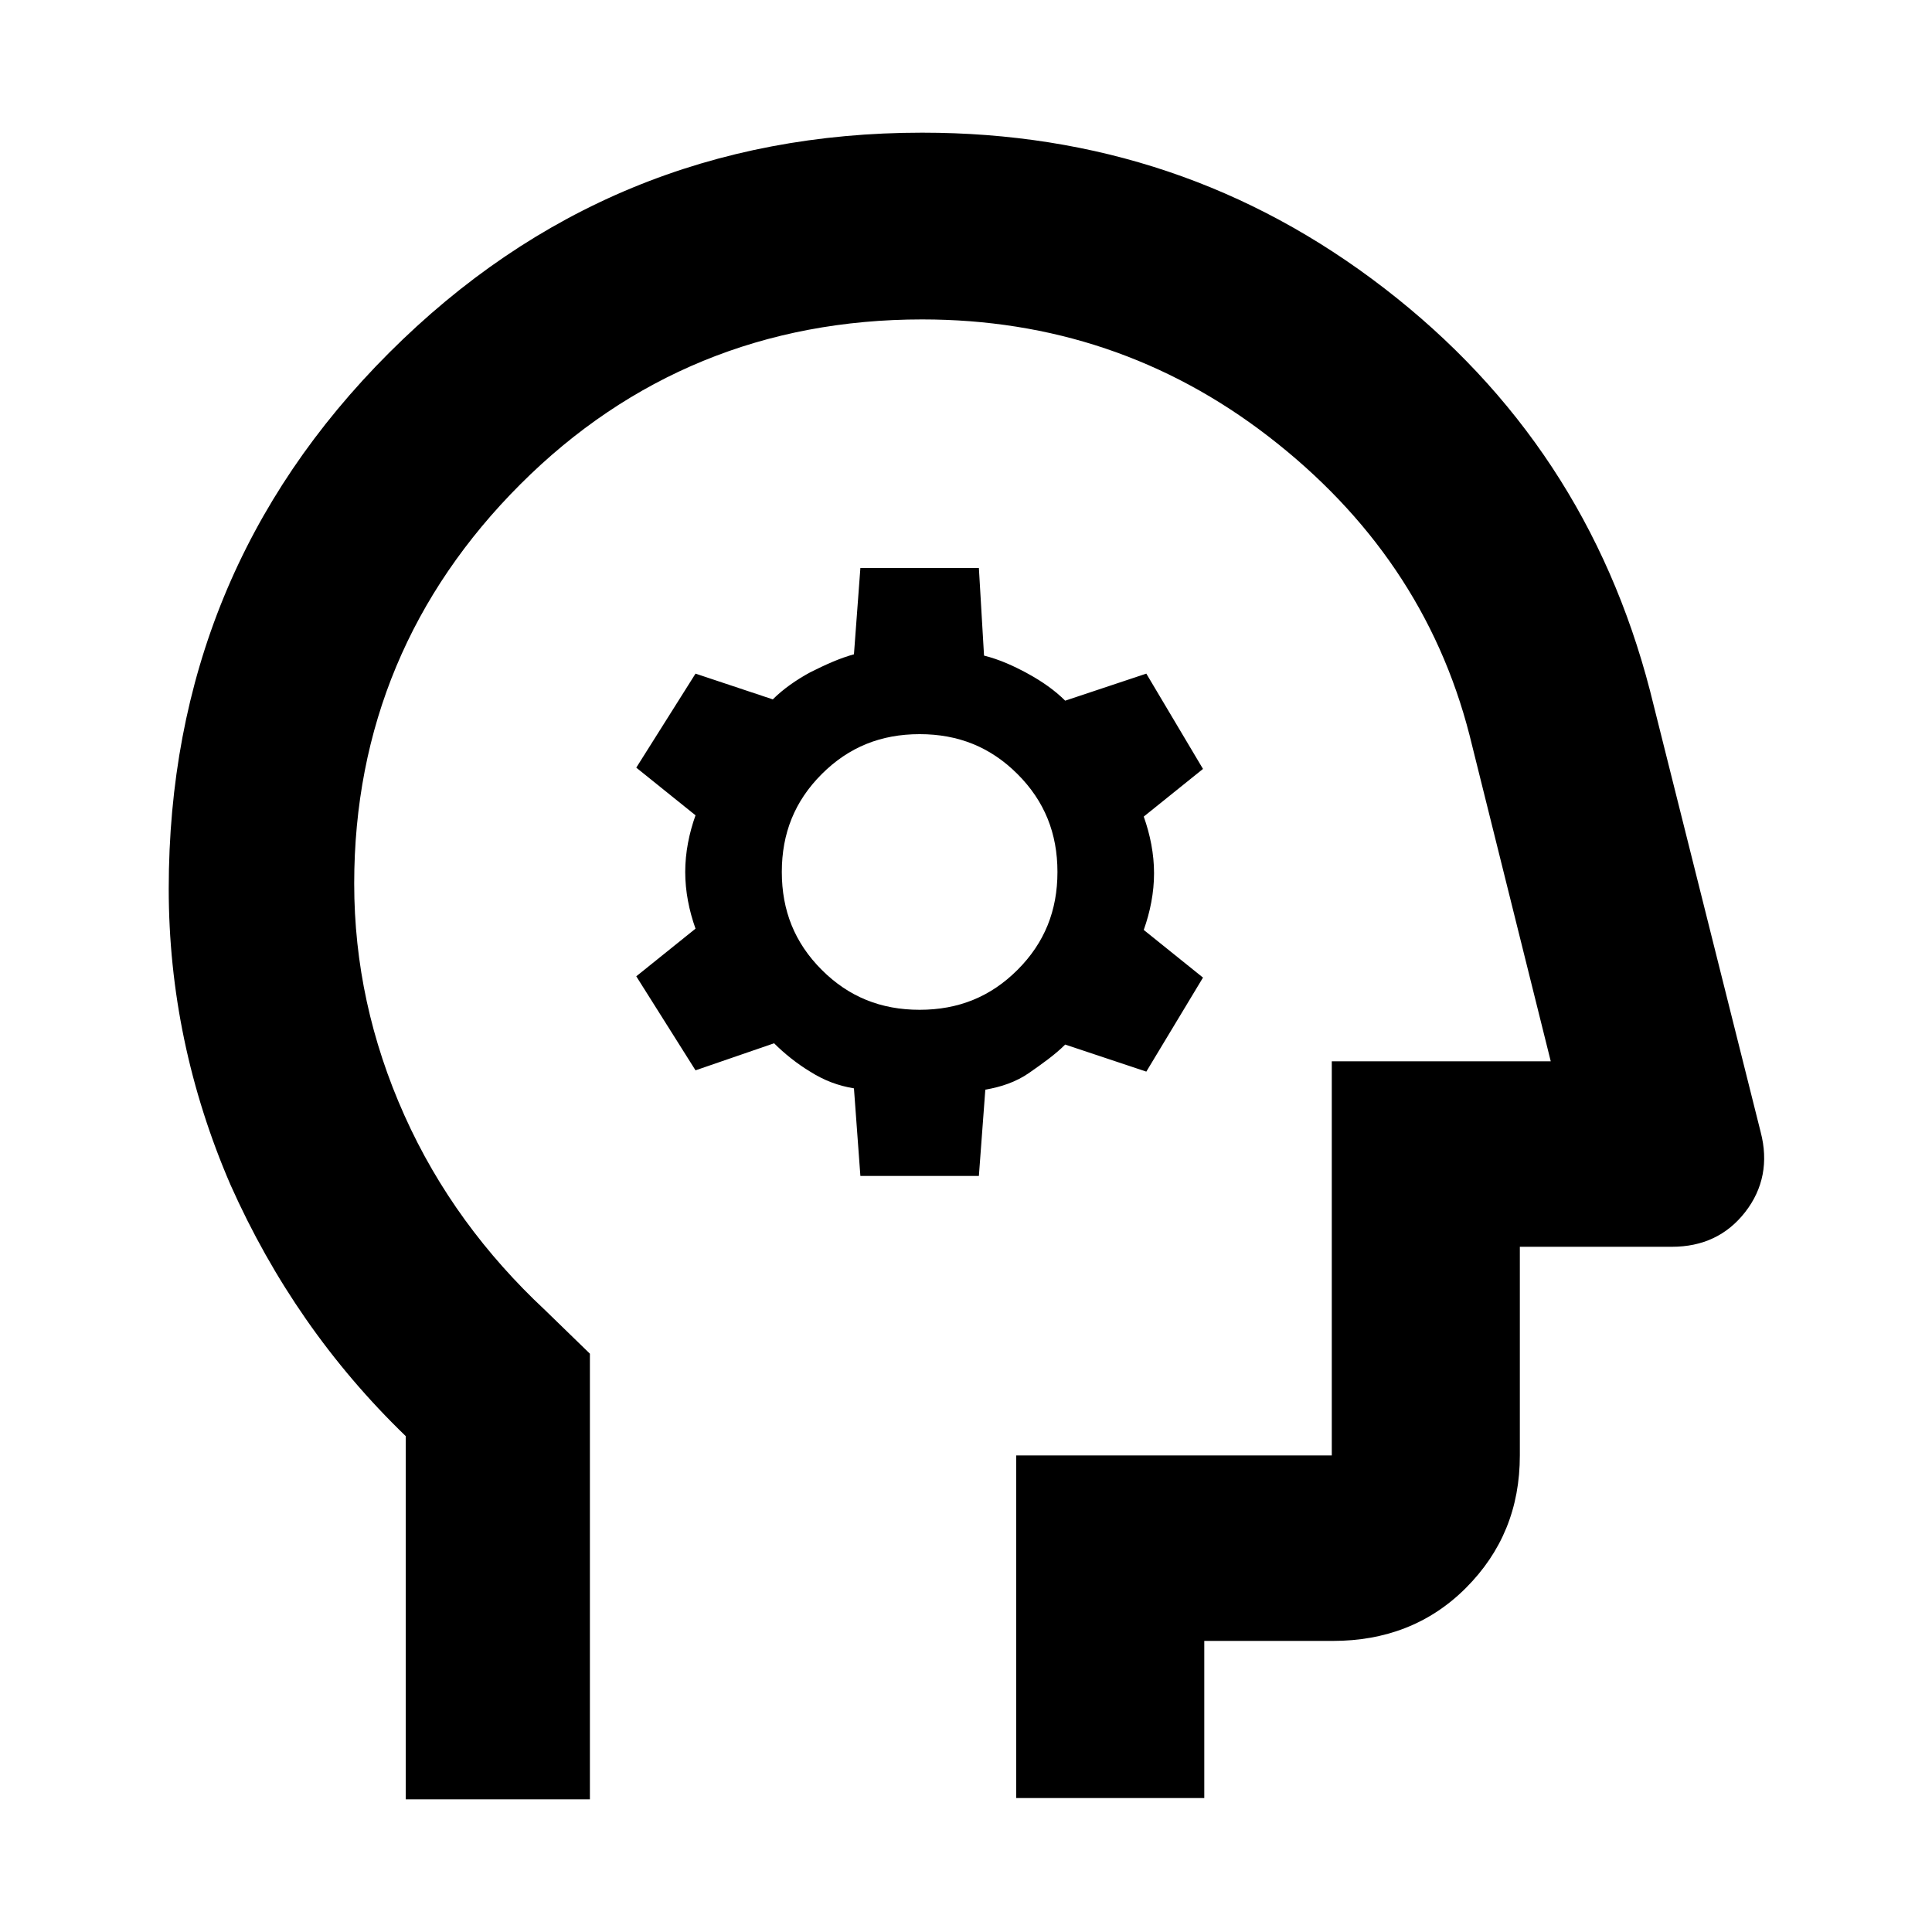 <?xml version="1.0" encoding="utf-8"?>
<!-- Generator: Adobe Illustrator 27.3.1, SVG Export Plug-In . SVG Version: 6.00 Build 0)  -->
<svg version="1.1" id="Layer_1" xmlns="http://www.w3.org/2000/svg" xmlns:xlink="http://www.w3.org/1999/xlink" x="0px" y="0px"
	 viewBox="0 0 150 150" enable-background="new 0 0 150 150" xml:space="preserve">
<g>
	<g>
		<rect x="0" fill="none" width="150" height="150"/>
	</g>
	<g>
		<rect x="10" y="10" fill="none" width="130" height="130"/>
	</g>
</g>
<g>
	<path d="M31.5,139.7v-28.2c-5.8-5.6-10.3-12.1-13.6-19.5c-3.2-7.4-4.8-15.1-4.8-23c0-16.3,5.7-30.2,17.1-41.6s25.2-17.1,41.4-17.1
		c13.5,0,25.4,4,35.9,12.1s17.3,18.5,20.6,31.2l8.6,34.3c0.6,2.3,0.2,4.4-1.2,6.2c-1.4,1.8-3.3,2.7-5.7,2.7H118v16.2
		c0,4.1-1.4,7.5-4.2,10.3c-2.8,2.8-6.3,4.1-10.3,4.1h-10v12.2H78.9v-26.6h24.5V82.4h17l-6.3-25.3c-2.4-9.4-7.7-17.1-15.6-23.2
		s-16.9-9.1-26.9-9.1c-12.2,0-22.7,4.3-31.2,12.8s-12.9,18.9-12.9,31c0,6.2,1.3,12.2,3.9,18c2.6,5.8,6.3,10.8,10.9,15.1l3.5,3.4
		v34.6H31.5z M66.8,91.3H76l0.5-6.7c1.2-0.2,2.4-0.6,3.4-1.3s2-1.4,2.8-2.2l6.3,2.1l4.4-7.3l-4.6-3.7c0.5-1.4,0.8-2.9,0.8-4.4
		s-0.3-3-0.8-4.4l4.6-3.7L89,52.3l-6.3,2.1c-0.8-0.8-1.8-1.5-2.9-2.1c-1.1-0.6-2.2-1.1-3.4-1.4L76,44.1h-9.2l-0.5,6.7
		c-1.1,0.3-2.2,0.8-3.4,1.4c-1.1,0.6-2.1,1.3-2.9,2.1L54,52.3l-4.6,7.3l4.6,3.7c-0.5,1.4-0.8,2.9-0.8,4.4s0.3,3,0.8,4.4l-4.6,3.7
		l4.6,7.3l6.1-2.1c0.8,0.8,1.8,1.6,2.8,2.2c1.1,0.7,2.2,1.1,3.4,1.3L66.8,91.3z M71.4,78.4c-3,0-5.5-1-7.6-3.1
		c-2.1-2.1-3.1-4.6-3.1-7.6c0-3,1-5.5,3.1-7.6c2.1-2.1,4.6-3.1,7.6-3.1c3,0,5.5,1,7.6,3.1c2.1,2.1,3.1,4.6,3.1,7.6
		c0,3-1,5.5-3.1,7.6S74.4,78.4,71.4,78.4z"/>
</g>
</svg>

